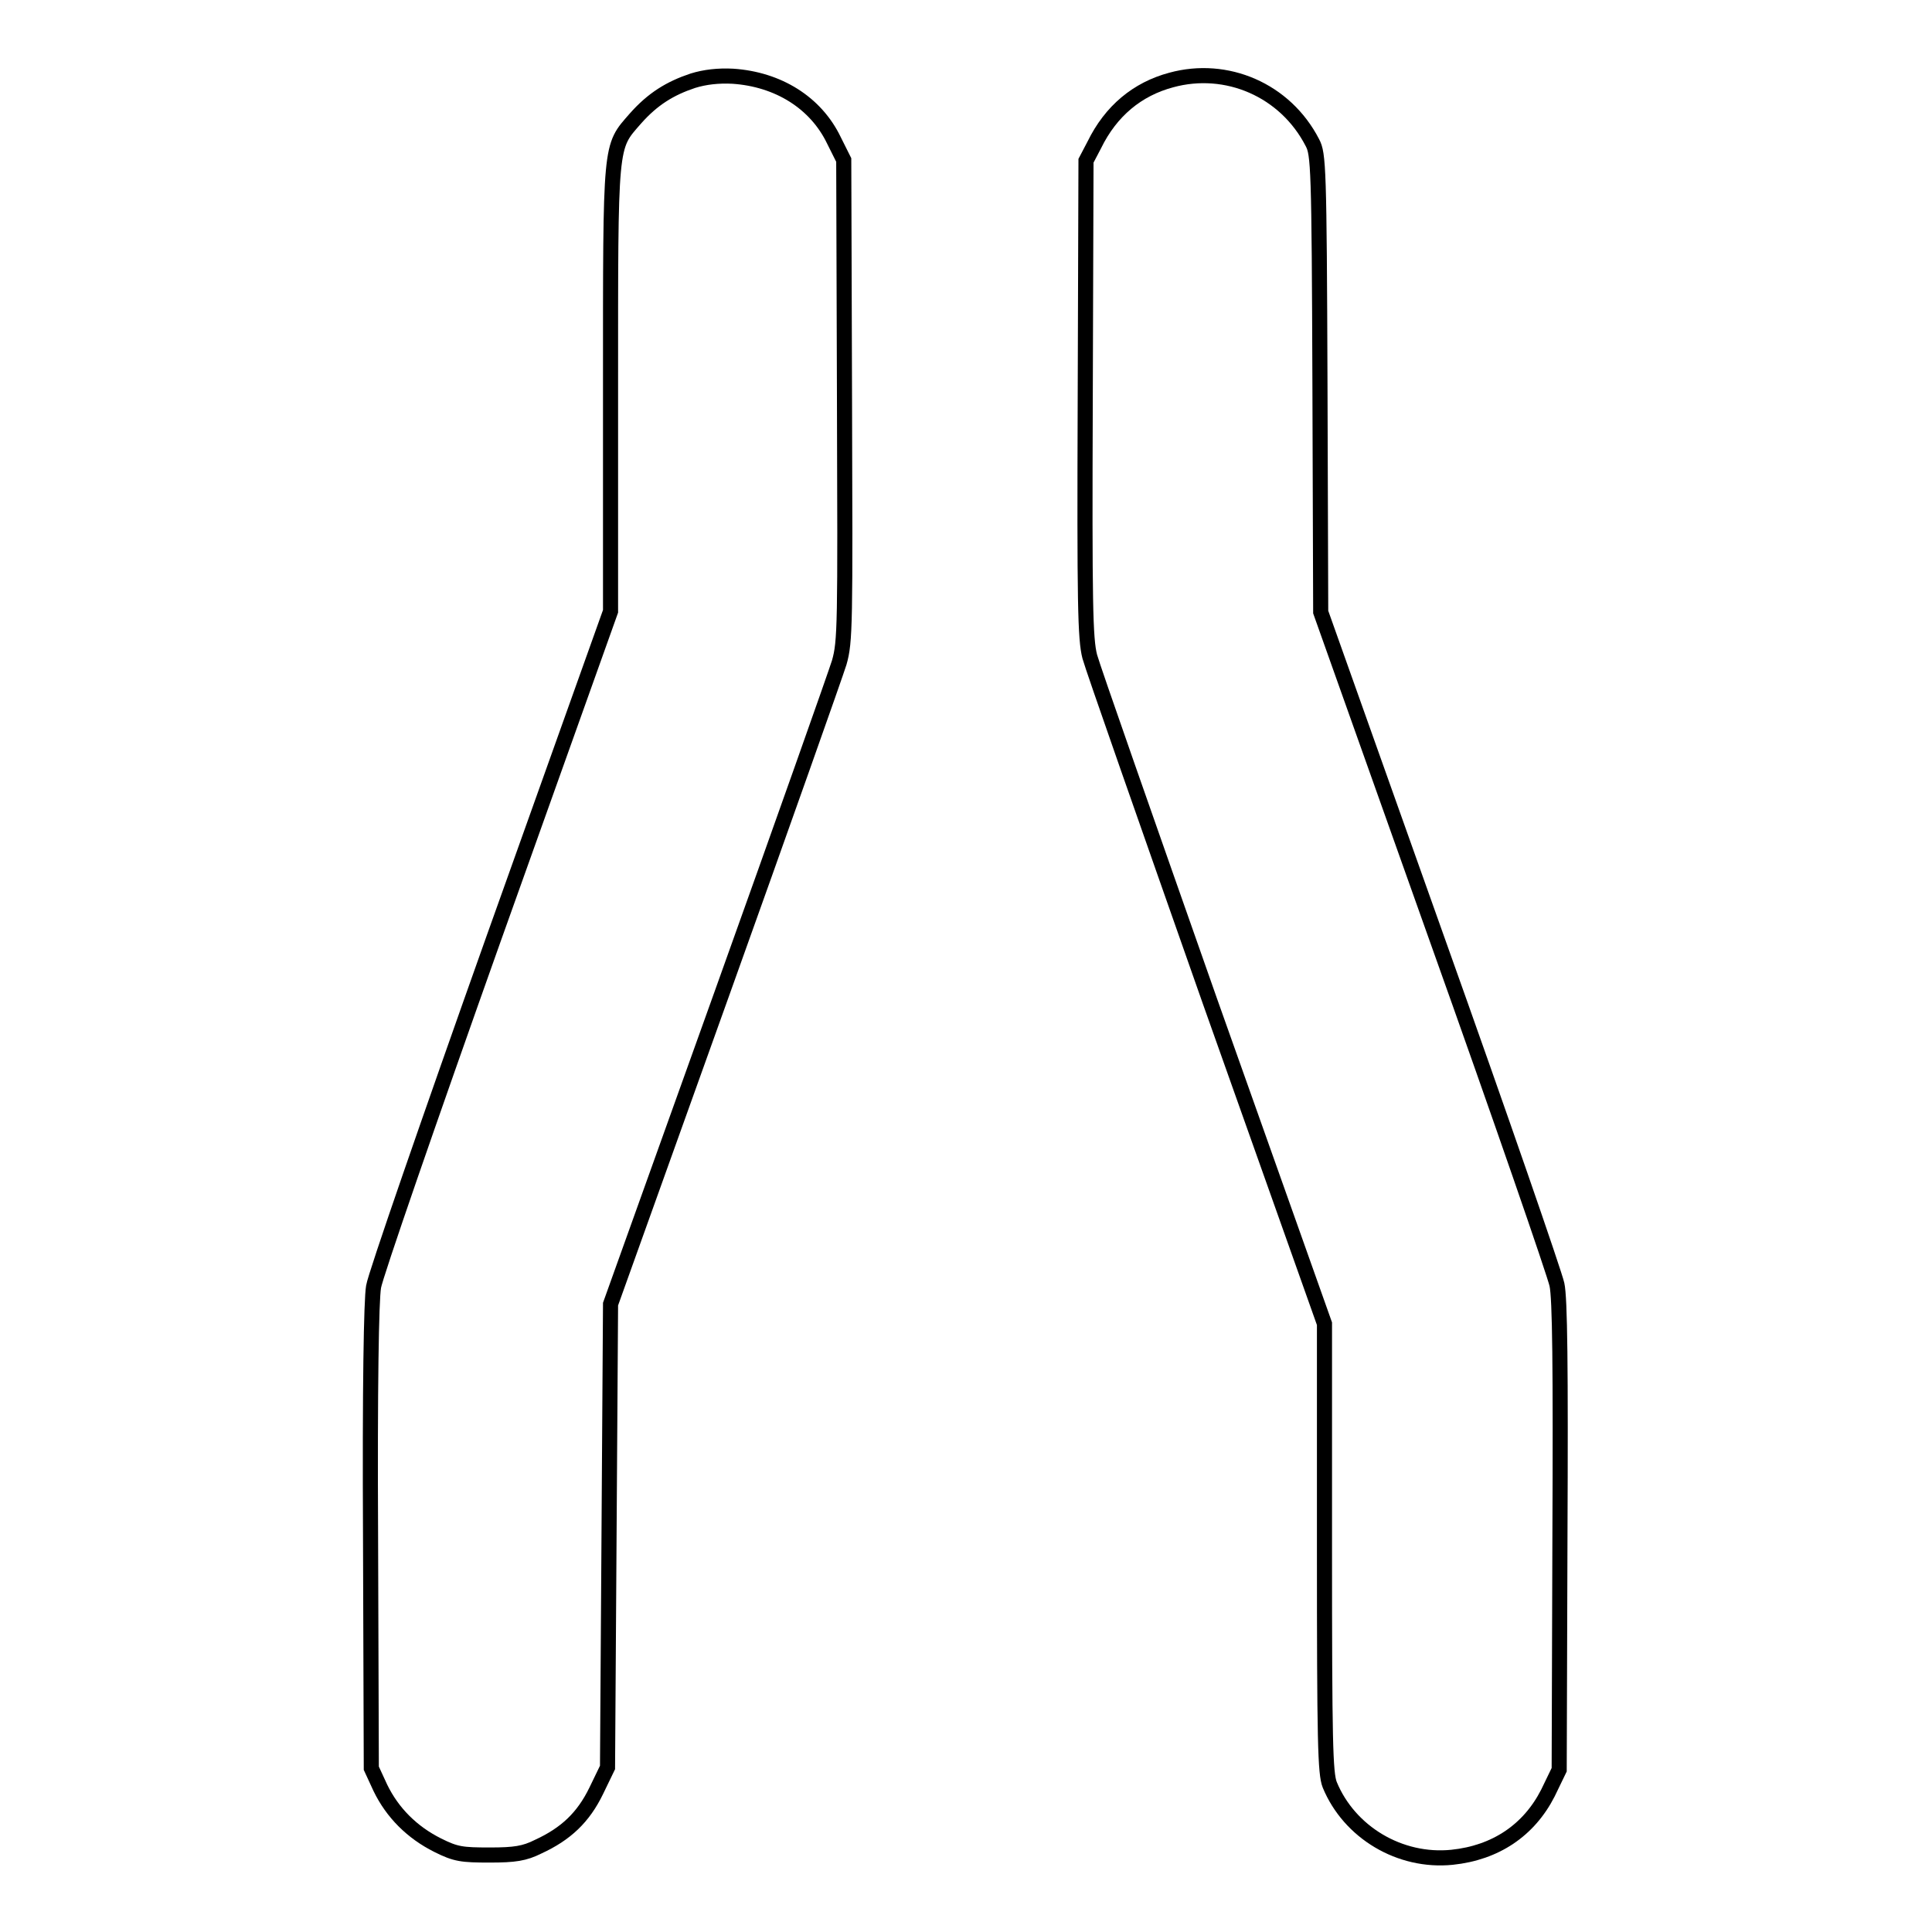 <?xml version="1.0" encoding="utf-8"?>
<!-- Svg Vector Icons : http://www.onlinewebfonts.com/icon -->
<!DOCTYPE svg PUBLIC "-//W3C//DTD SVG 1.1//EN" "http://www.w3.org/Graphics/SVG/1.1/DTD/svg11.dtd">
<svg version="1.1" xmlns="http://www.w3.org/2000/svg" xmlns:xlink="http://www.w3.org/1999/xlink" x="0px" y="0px" viewBox="0 0 256 256" enable-background="new 0 0 256 256" xml:space="preserve">
<g><g><g><path stroke-width="2" fill-opacity="0" stroke="#000000"  d="M91.8,10.7c-3,1-5.3,2.4-7.6,5c-3.4,3.9-3.3,2.8-3.3,35.8V81l-15.5,43.4c-8.5,23.9-15.7,44.7-15.9,46.1c-0.3,1.7-0.5,13.3-0.4,33.2l0.1,30.6l1.2,2.6c1.6,3.3,4.2,5.9,7.6,7.6c2.4,1.2,3.2,1.3,6.9,1.3c3.3,0,4.6-0.2,6.4-1.1c3.7-1.7,6-3.9,7.7-7.4l1.5-3.1l0.2-30.7l0.2-30.7l14.7-41c8.1-22.6,15.1-42.4,15.6-44c0.8-2.8,0.8-4.9,0.7-34.8l-0.1-31.8l-1.3-2.6c-2.4-5-7.4-8.1-13.4-8.5C95.2,10,93.4,10.2,91.8,10.7z"/><path stroke-width="2" fill-opacity="0" stroke="#000000"  d="M155.2,10.6c-4.5,1.2-8,4.1-10.2,8.6l-1.1,2.1l-0.1,31.5c-0.1,27.3,0,31.9,0.6,34.2c0.4,1.5,7.6,22,15.9,45.6l15.2,42.8v29.7c0,25.7,0.1,29.9,0.7,31.4c2.6,6.3,9.3,10.3,16.2,9.6c5.8-0.6,10.2-3.6,12.7-8.5l1.5-3.1l0.1-30.9c0.1-22.6,0-31.6-0.4-33.4c-0.3-1.4-7.4-22-15.9-45.8l-15.4-43.3l-0.1-30.3c-0.1-28.7-0.2-30.4-1-31.9C170.3,11.9,162.5,8.6,155.2,10.6z"/></g></g></g>
</svg>